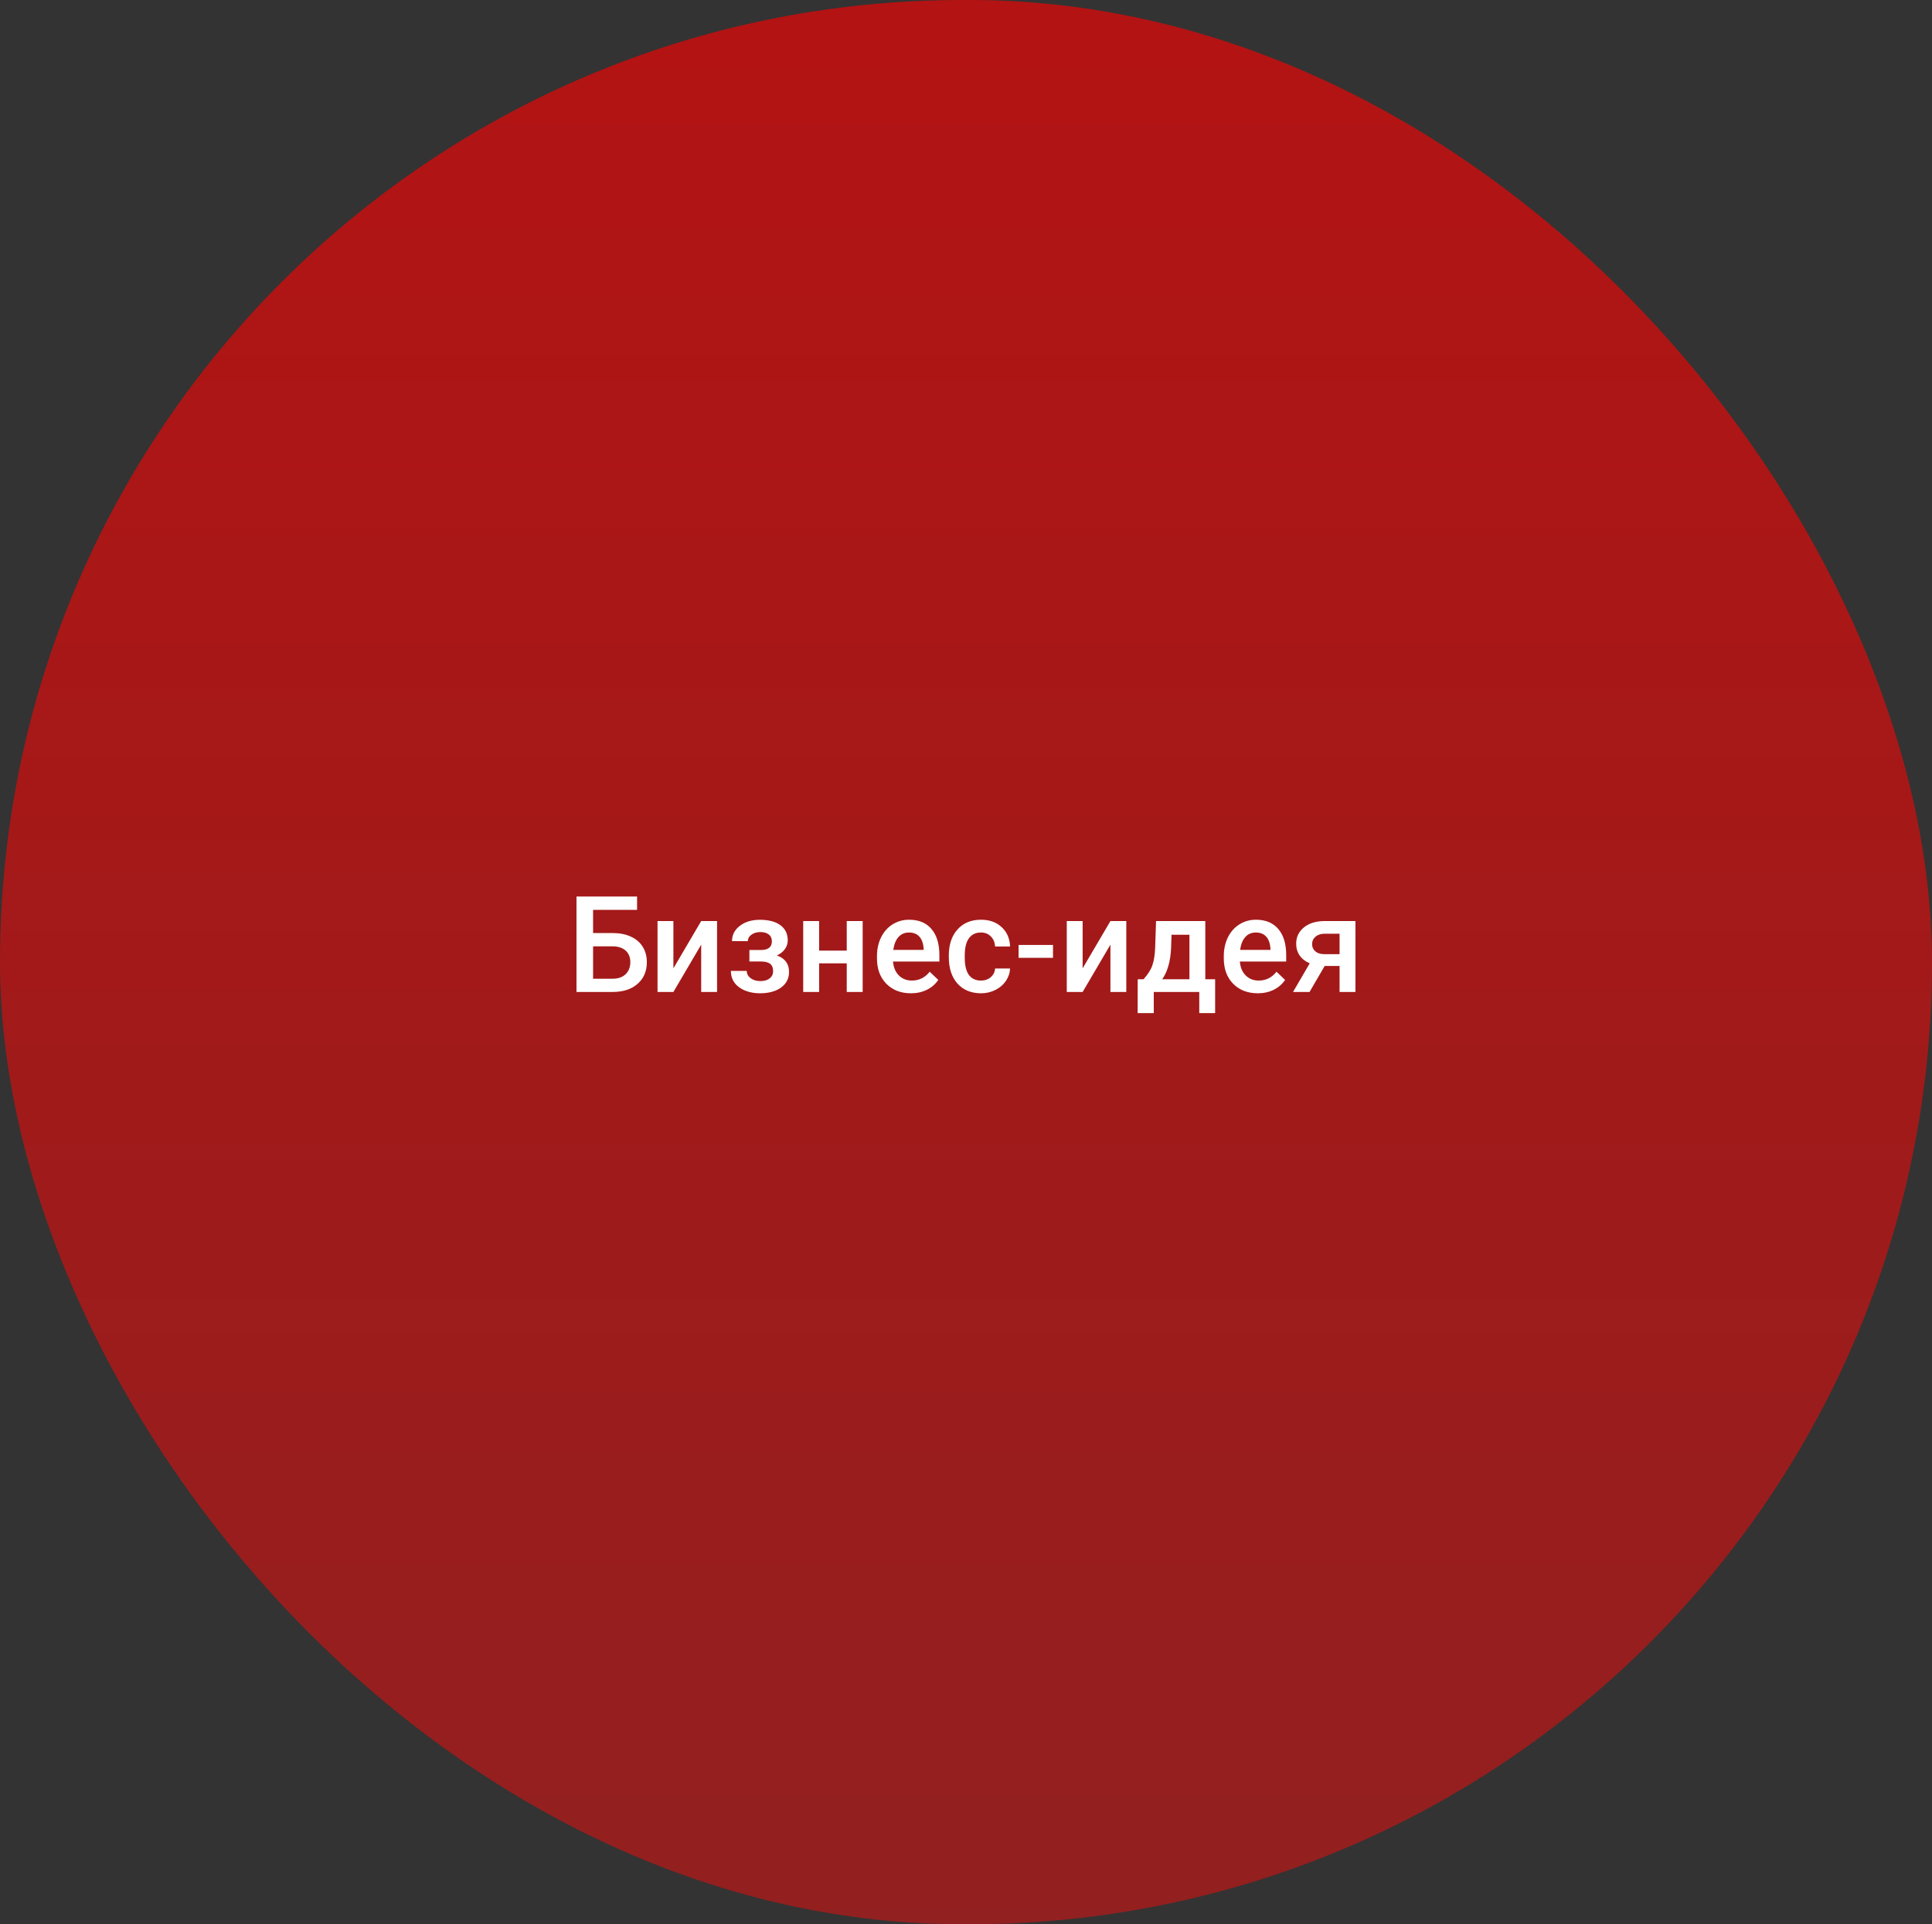 <?xml version="1.0" encoding="UTF-8"?> <svg xmlns="http://www.w3.org/2000/svg" width="259" height="258" viewBox="0 0 259 258" fill="none"><rect x="0" y="0" width="259" height="258" fill="#333333" stroke="none"/> <rect width="259" height="258" rx="129" fill="url(#paint0_linear)" fill-opacity="0.63"></rect> <path d="M85.405 121.996H79.508V125.099H82.127C83.064 125.099 83.882 125.26 84.579 125.582C85.276 125.904 85.807 126.361 86.17 126.953C86.533 127.545 86.715 128.23 86.715 129.01C86.715 130.205 86.308 131.166 85.493 131.893C84.685 132.619 83.58 132.988 82.18 133H77.284V120.203H85.405V121.996ZM79.508 126.883V131.225H82.118C82.868 131.225 83.451 131.022 83.867 130.618C84.289 130.208 84.5 129.666 84.5 128.992C84.5 128.348 84.295 127.838 83.885 127.463C83.475 127.088 82.906 126.895 82.18 126.883H79.508ZM94.001 123.49H96.128V133H94.001V126.654L90.274 133H88.147V123.49H90.274V129.836L94.001 123.49ZM105.603 126.092C105.603 126.514 105.474 126.903 105.216 127.261C104.964 127.612 104.606 127.894 104.144 128.104C105.233 128.485 105.778 129.221 105.778 130.311C105.778 131.184 105.424 131.881 104.715 132.402C104.006 132.918 103.057 133.176 101.867 133.176C101.141 133.176 100.479 133.056 99.881 132.815C99.283 132.569 98.817 132.224 98.483 131.778C98.149 131.327 97.982 130.794 97.982 130.179H100.109C100.109 130.565 100.282 130.891 100.628 131.154C100.974 131.412 101.41 131.541 101.938 131.541C102.459 131.541 102.872 131.421 103.177 131.181C103.487 130.935 103.643 130.615 103.643 130.223C103.643 129.76 103.508 129.426 103.238 129.221C102.969 129.016 102.553 128.913 101.99 128.913H100.461V127.375H102.043C102.998 127.363 103.476 126.971 103.476 126.197C103.476 125.811 103.338 125.509 103.062 125.292C102.787 125.075 102.409 124.967 101.929 124.967C101.46 124.967 101.064 125.084 100.742 125.318C100.42 125.547 100.259 125.837 100.259 126.188H98.132C98.132 125.351 98.483 124.665 99.186 124.132C99.89 123.593 100.783 123.323 101.867 123.323C103.045 123.323 103.962 123.563 104.618 124.044C105.274 124.524 105.603 125.207 105.603 126.092ZM115.648 133H113.513V129.159H109.812V133H107.677V123.49H109.812V127.454H113.513V123.49H115.648V133ZM122.117 133.176C120.764 133.176 119.665 132.751 118.821 131.901C117.983 131.046 117.564 129.909 117.564 128.491V128.228C117.564 127.278 117.746 126.432 118.109 125.688C118.479 124.938 118.994 124.354 119.656 123.938C120.318 123.522 121.057 123.314 121.871 123.314C123.166 123.314 124.165 123.728 124.868 124.554C125.577 125.38 125.932 126.549 125.932 128.061V128.922H119.718C119.782 129.707 120.043 130.328 120.5 130.785C120.963 131.242 121.543 131.471 122.24 131.471C123.219 131.471 124.016 131.075 124.631 130.284L125.782 131.383C125.401 131.951 124.892 132.394 124.253 132.71C123.62 133.021 122.908 133.176 122.117 133.176ZM121.862 125.028C121.276 125.028 120.802 125.233 120.438 125.644C120.081 126.054 119.853 126.625 119.753 127.357H123.822V127.199C123.775 126.484 123.585 125.945 123.251 125.582C122.917 125.213 122.454 125.028 121.862 125.028ZM131.504 131.471C132.037 131.471 132.479 131.315 132.831 131.005C133.183 130.694 133.37 130.311 133.394 129.854H135.406C135.383 130.445 135.198 130.999 134.853 131.515C134.507 132.024 134.038 132.429 133.446 132.728C132.854 133.026 132.216 133.176 131.53 133.176C130.2 133.176 129.146 132.745 128.366 131.884C127.587 131.022 127.197 129.833 127.197 128.315V128.096C127.197 126.648 127.584 125.491 128.357 124.624C129.131 123.751 130.186 123.314 131.521 123.314C132.652 123.314 133.572 123.646 134.281 124.308C134.996 124.964 135.371 125.828 135.406 126.9H133.394C133.37 126.355 133.183 125.907 132.831 125.556C132.485 125.204 132.043 125.028 131.504 125.028C130.812 125.028 130.279 125.28 129.904 125.784C129.529 126.282 129.339 127.041 129.333 128.061V128.403C129.333 129.435 129.518 130.205 129.887 130.715C130.262 131.219 130.801 131.471 131.504 131.471ZM141.163 128.421H136.549V126.698H141.163V128.421ZM148.862 123.49H150.989V133H148.862V126.654L145.136 133H143.009V123.49H145.136V129.836L148.862 123.49ZM153.301 131.295C153.893 130.633 154.288 130.006 154.487 129.414C154.692 128.816 154.815 128.055 154.856 127.129L154.979 123.49H161.58V131.295H162.898V135.83H160.771V133H154.672V135.83H152.51L152.519 131.295H153.301ZM155.806 131.295H159.453V125.327H157.054L156.992 127.146C156.91 128.893 156.515 130.275 155.806 131.295ZM168.611 133.176C167.258 133.176 166.159 132.751 165.315 131.901C164.478 131.046 164.059 129.909 164.059 128.491V128.228C164.059 127.278 164.24 126.432 164.604 125.688C164.973 124.938 165.488 124.354 166.15 123.938C166.812 123.522 167.551 123.314 168.365 123.314C169.66 123.314 170.659 123.728 171.362 124.554C172.071 125.38 172.426 126.549 172.426 128.061V128.922H166.212C166.276 129.707 166.537 130.328 166.994 130.785C167.457 131.242 168.037 131.471 168.734 131.471C169.713 131.471 170.51 131.075 171.125 130.284L172.276 131.383C171.896 131.951 171.386 132.394 170.747 132.71C170.114 133.021 169.402 133.176 168.611 133.176ZM168.356 125.028C167.771 125.028 167.296 125.233 166.933 125.644C166.575 126.054 166.347 126.625 166.247 127.357H170.316V127.199C170.27 126.484 170.079 125.945 169.745 125.582C169.411 125.213 168.948 125.028 168.356 125.028ZM181.707 123.49V133H179.58V129.511H177.585L175.555 133H173.34L175.581 129.159C174.995 128.913 174.544 128.562 174.228 128.104C173.917 127.647 173.762 127.123 173.762 126.531C173.762 125.646 174.102 124.923 174.781 124.36C175.467 123.792 176.39 123.502 177.55 123.49H181.707ZM175.897 126.584C175.897 126.982 176.044 127.308 176.337 127.56C176.636 127.806 177.017 127.929 177.479 127.929H179.58V125.187H177.611C177.09 125.187 176.674 125.318 176.363 125.582C176.053 125.846 175.897 126.18 175.897 126.584Z" fill="white"></path> <defs> <linearGradient id="paint0_linear" x1="129.5" y1="0" x2="129.5" y2="258" gradientUnits="userSpaceOnUse"> <stop stop-color="#FF0000"></stop> <stop offset="1" stop-color="#CA1414"></stop> </linearGradient> </defs> </svg> 